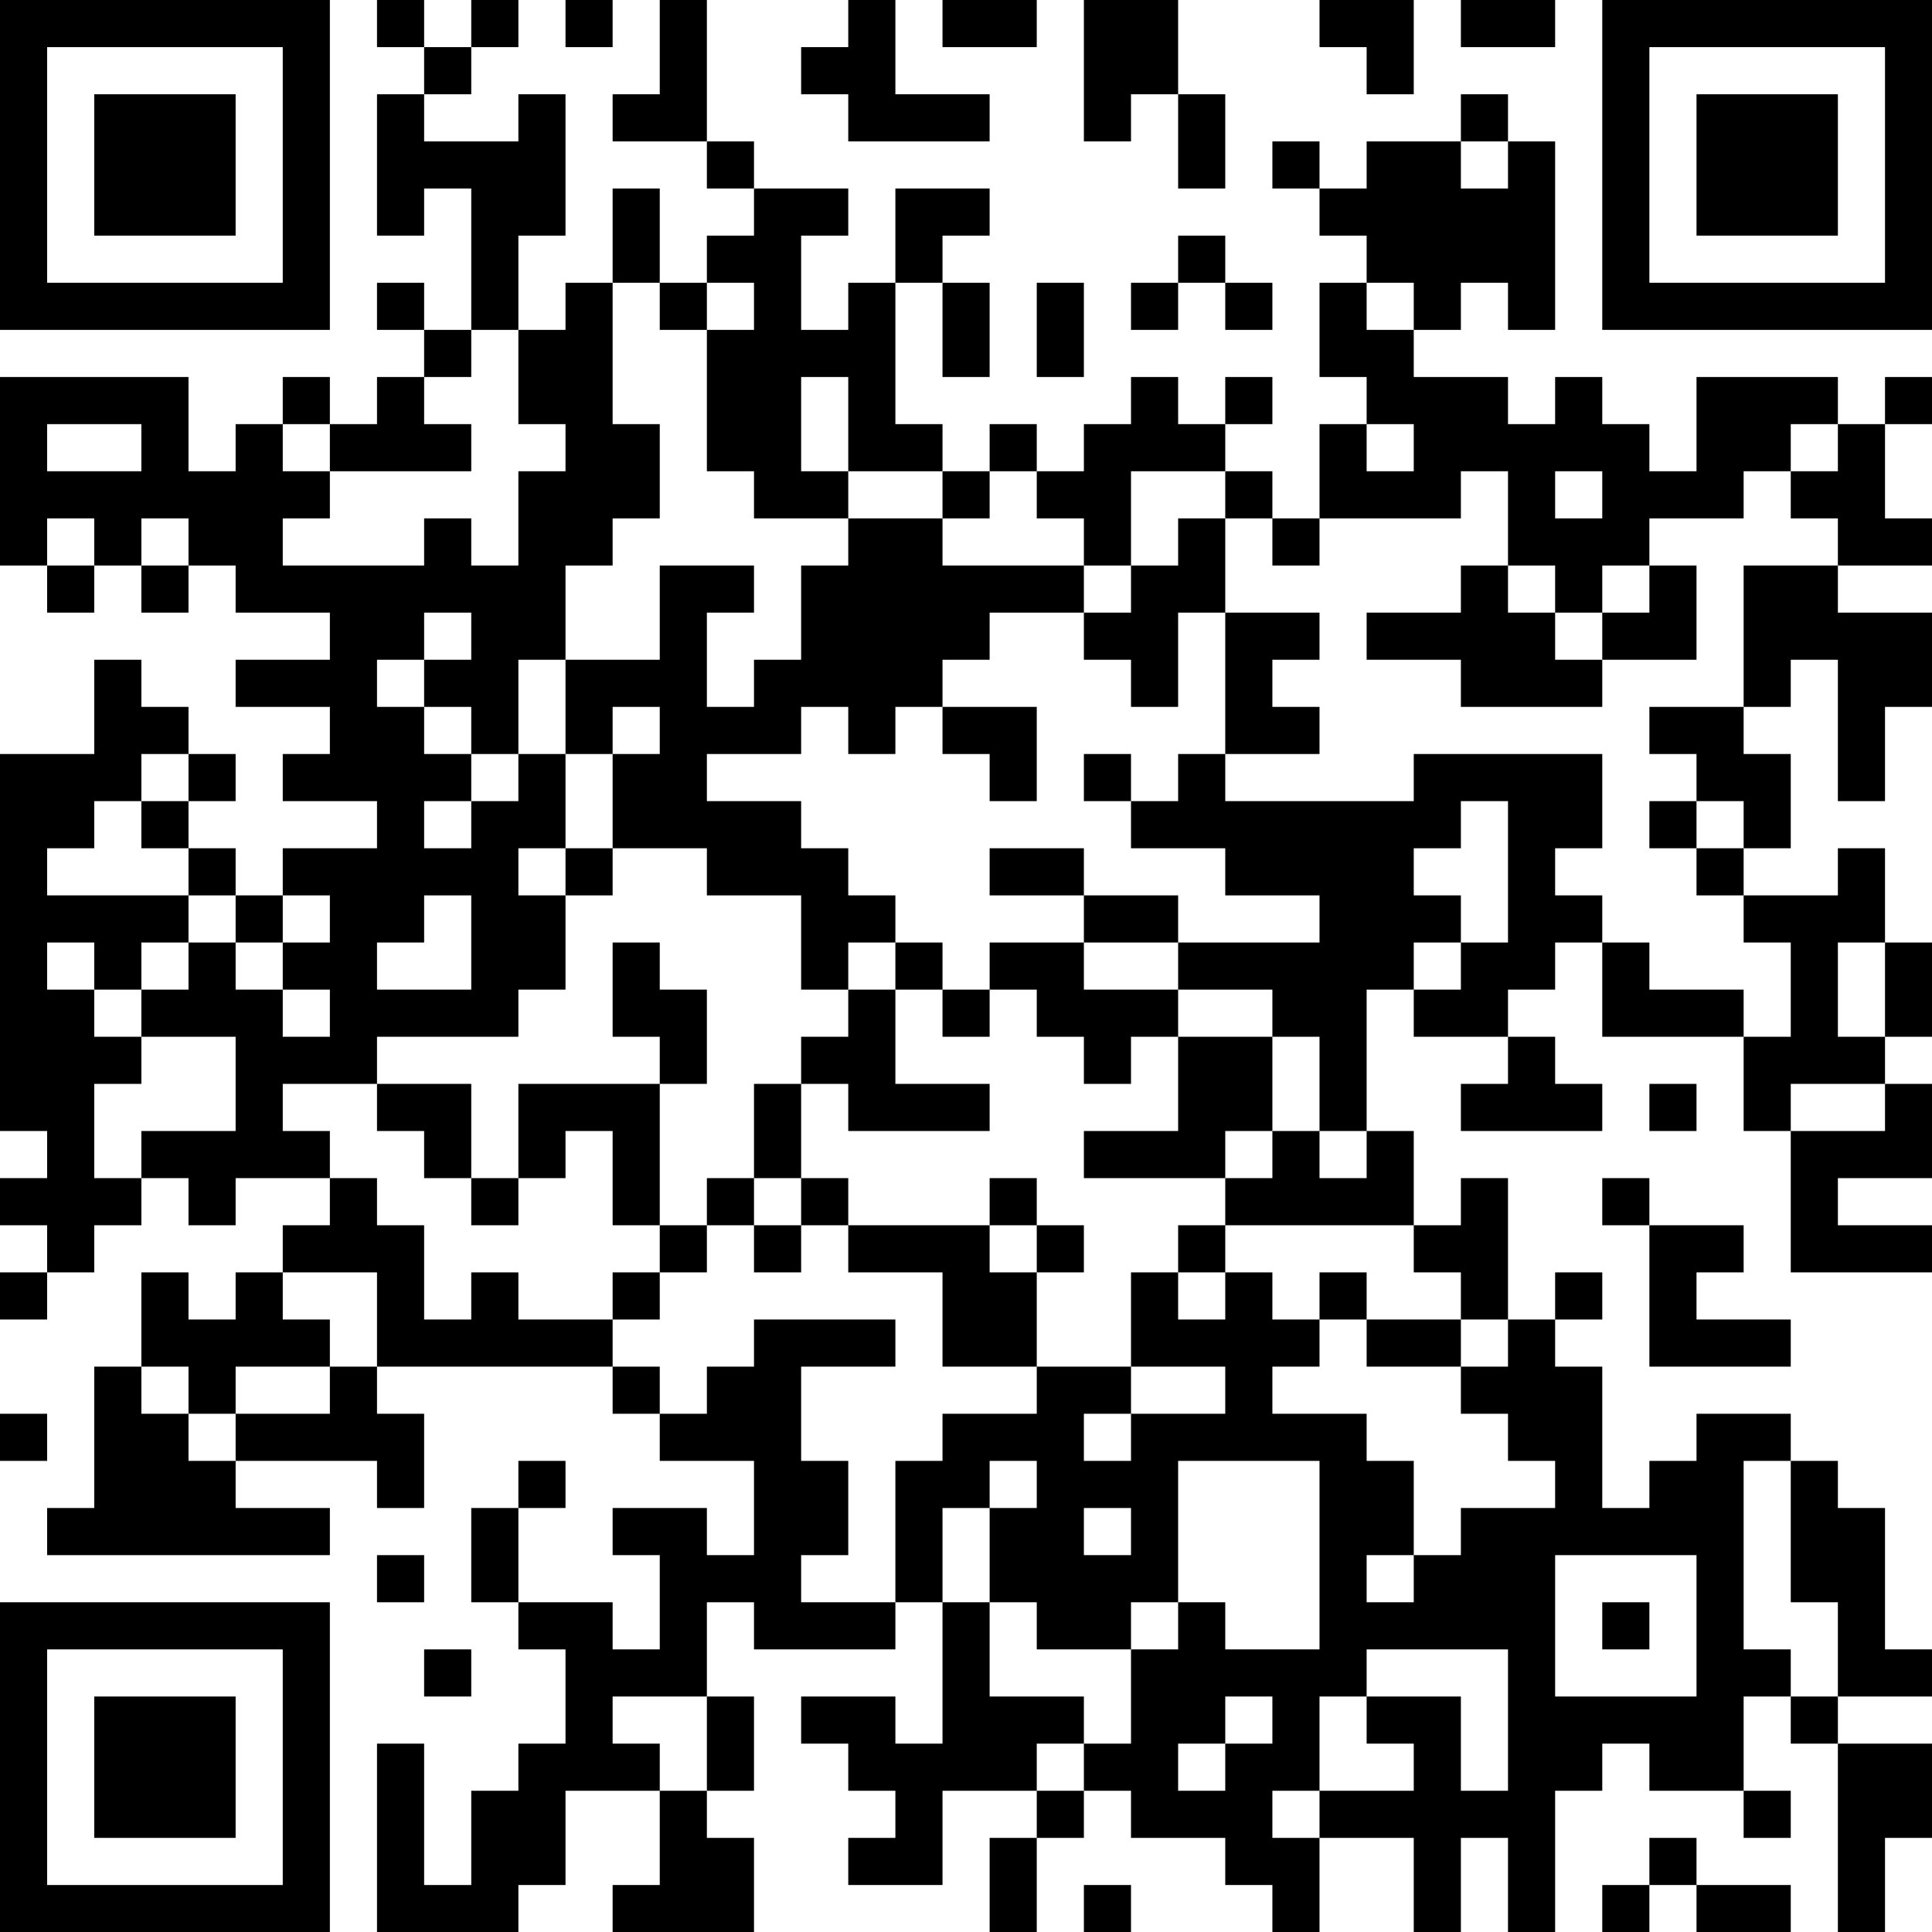 <?xml version="1.0" encoding="UTF-8"?>
<svg xmlns="http://www.w3.org/2000/svg" version="1.1" width="250" height="250" viewBox="0 0 250 250"><rect x="0" y="0" width="250" height="250" fill="#ffffff"/><g transform="scale(6.098)"><g transform="translate(0,0)"><path fill-rule="evenodd" d="M8 0L8 1L9 1L9 2L8 2L8 5L9 5L9 4L10 4L10 7L9 7L9 6L8 6L8 7L9 7L9 8L8 8L8 9L7 9L7 8L6 8L6 9L5 9L5 10L4 10L4 8L0 8L0 12L1 12L1 13L2 13L2 12L3 12L3 13L4 13L4 12L5 12L5 13L7 13L7 14L5 14L5 15L7 15L7 16L6 16L6 17L8 17L8 18L6 18L6 19L5 19L5 18L4 18L4 17L5 17L5 16L4 16L4 15L3 15L3 14L2 14L2 16L0 16L0 24L1 24L1 25L0 25L0 26L1 26L1 27L0 27L0 28L1 28L1 27L2 27L2 26L3 26L3 25L4 25L4 26L5 26L5 25L7 25L7 26L6 26L6 27L5 27L5 28L4 28L4 27L3 27L3 29L2 29L2 32L1 32L1 33L7 33L7 32L5 32L5 31L8 31L8 32L9 32L9 30L8 30L8 29L13 29L13 30L14 30L14 31L16 31L16 33L15 33L15 32L13 32L13 33L14 33L14 35L13 35L13 34L11 34L11 32L12 32L12 31L11 31L11 32L10 32L10 34L11 34L11 35L12 35L12 37L11 37L11 38L10 38L10 40L9 40L9 37L8 37L8 41L11 41L11 40L12 40L12 38L14 38L14 40L13 40L13 41L16 41L16 39L15 39L15 38L16 38L16 36L15 36L15 34L16 34L16 35L19 35L19 34L20 34L20 37L19 37L19 36L17 36L17 37L18 37L18 38L19 38L19 39L18 39L18 40L20 40L20 38L22 38L22 39L21 39L21 41L22 41L22 39L23 39L23 38L24 38L24 39L26 39L26 40L27 40L27 41L28 41L28 39L30 39L30 41L31 41L31 39L32 39L32 41L33 41L33 38L34 38L34 37L35 37L35 38L37 38L37 39L38 39L38 38L37 38L37 36L38 36L38 37L39 37L39 41L40 41L40 39L41 39L41 37L39 37L39 36L41 36L41 35L40 35L40 32L39 32L39 31L38 31L38 30L36 30L36 31L35 31L35 32L34 32L34 29L33 29L33 28L34 28L34 27L33 27L33 28L32 28L32 25L31 25L31 26L30 26L30 24L29 24L29 21L30 21L30 22L32 22L32 23L31 23L31 24L34 24L34 23L33 23L33 22L32 22L32 21L33 21L33 20L34 20L34 22L37 22L37 24L38 24L38 27L41 27L41 26L39 26L39 25L41 25L41 23L40 23L40 22L41 22L41 20L40 20L40 18L39 18L39 19L37 19L37 18L38 18L38 16L37 16L37 15L38 15L38 14L39 14L39 17L40 17L40 15L41 15L41 13L39 13L39 12L41 12L41 11L40 11L40 9L41 9L41 8L40 8L40 9L39 9L39 8L36 8L36 10L35 10L35 9L34 9L34 8L33 8L33 9L32 9L32 8L30 8L30 7L31 7L31 6L32 6L32 7L33 7L33 3L32 3L32 2L31 2L31 3L29 3L29 4L28 4L28 3L27 3L27 4L28 4L28 5L29 5L29 6L28 6L28 8L29 8L29 9L28 9L28 11L27 11L27 10L26 10L26 9L27 9L27 8L26 8L26 9L25 9L25 8L24 8L24 9L23 9L23 10L22 10L22 9L21 9L21 10L20 10L20 9L19 9L19 6L20 6L20 8L21 8L21 6L20 6L20 5L21 5L21 4L19 4L19 6L18 6L18 7L17 7L17 5L18 5L18 4L16 4L16 3L15 3L15 0L14 0L14 2L13 2L13 3L15 3L15 4L16 4L16 5L15 5L15 6L14 6L14 4L13 4L13 6L12 6L12 7L11 7L11 5L12 5L12 2L11 2L11 3L9 3L9 2L10 2L10 1L11 1L11 0L10 0L10 1L9 1L9 0ZM12 0L12 1L13 1L13 0ZM18 0L18 1L17 1L17 2L18 2L18 3L21 3L21 2L19 2L19 0ZM20 0L20 1L22 1L22 0ZM23 0L23 3L24 3L24 2L25 2L25 4L26 4L26 2L25 2L25 0ZM28 0L28 1L29 1L29 2L30 2L30 0ZM31 0L31 1L33 1L33 0ZM31 3L31 4L32 4L32 3ZM25 5L25 6L24 6L24 7L25 7L25 6L26 6L26 7L27 7L27 6L26 6L26 5ZM13 6L13 9L14 9L14 11L13 11L13 12L12 12L12 14L11 14L11 16L10 16L10 15L9 15L9 14L10 14L10 13L9 13L9 14L8 14L8 15L9 15L9 16L10 16L10 17L9 17L9 18L10 18L10 17L11 17L11 16L12 16L12 18L11 18L11 19L12 19L12 21L11 21L11 22L8 22L8 23L6 23L6 24L7 24L7 25L8 25L8 26L9 26L9 28L10 28L10 27L11 27L11 28L13 28L13 29L14 29L14 30L15 30L15 29L16 29L16 28L19 28L19 29L17 29L17 31L18 31L18 33L17 33L17 34L19 34L19 31L20 31L20 30L22 30L22 29L24 29L24 30L23 30L23 31L24 31L24 30L26 30L26 29L24 29L24 27L25 27L25 28L26 28L26 27L27 27L27 28L28 28L28 29L27 29L27 30L29 30L29 31L30 31L30 33L29 33L29 34L30 34L30 33L31 33L31 32L33 32L33 31L32 31L32 30L31 30L31 29L32 29L32 28L31 28L31 27L30 27L30 26L26 26L26 25L27 25L27 24L28 24L28 25L29 25L29 24L28 24L28 22L27 22L27 21L25 21L25 20L28 20L28 19L26 19L26 18L24 18L24 17L25 17L25 16L26 16L26 17L30 17L30 16L34 16L34 18L33 18L33 19L34 19L34 20L35 20L35 21L37 21L37 22L38 22L38 20L37 20L37 19L36 19L36 18L37 18L37 17L36 17L36 16L35 16L35 15L37 15L37 12L39 12L39 11L38 11L38 10L39 10L39 9L38 9L38 10L37 10L37 11L35 11L35 12L34 12L34 13L33 13L33 12L32 12L32 10L31 10L31 11L28 11L28 12L27 12L27 11L26 11L26 10L24 10L24 12L23 12L23 11L22 11L22 10L21 10L21 11L20 11L20 10L18 10L18 8L17 8L17 10L18 10L18 11L16 11L16 10L15 10L15 7L16 7L16 6L15 6L15 7L14 7L14 6ZM22 6L22 8L23 8L23 6ZM29 6L29 7L30 7L30 6ZM10 7L10 8L9 8L9 9L10 9L10 10L7 10L7 9L6 9L6 10L7 10L7 11L6 11L6 12L9 12L9 11L10 11L10 12L11 12L11 10L12 10L12 9L11 9L11 7ZM1 9L1 10L3 10L3 9ZM29 9L29 10L30 10L30 9ZM33 10L33 11L34 11L34 10ZM1 11L1 12L2 12L2 11ZM3 11L3 12L4 12L4 11ZM18 11L18 12L17 12L17 14L16 14L16 15L15 15L15 13L16 13L16 12L14 12L14 14L12 14L12 16L13 16L13 18L12 18L12 19L13 19L13 18L15 18L15 19L17 19L17 21L18 21L18 22L17 22L17 23L16 23L16 25L15 25L15 26L14 26L14 23L15 23L15 21L14 21L14 20L13 20L13 22L14 22L14 23L11 23L11 25L10 25L10 23L8 23L8 24L9 24L9 25L10 25L10 26L11 26L11 25L12 25L12 24L13 24L13 26L14 26L14 27L13 27L13 28L14 28L14 27L15 27L15 26L16 26L16 27L17 27L17 26L18 26L18 27L20 27L20 29L22 29L22 27L23 27L23 26L22 26L22 25L21 25L21 26L18 26L18 25L17 25L17 23L18 23L18 24L21 24L21 23L19 23L19 21L20 21L20 22L21 22L21 21L22 21L22 22L23 22L23 23L24 23L24 22L25 22L25 24L23 24L23 25L26 25L26 24L27 24L27 22L25 22L25 21L23 21L23 20L25 20L25 19L23 19L23 18L21 18L21 19L23 19L23 20L21 20L21 21L20 21L20 20L19 20L19 19L18 19L18 18L17 18L17 17L15 17L15 16L17 16L17 15L18 15L18 16L19 16L19 15L20 15L20 16L21 16L21 17L22 17L22 15L20 15L20 14L21 14L21 13L23 13L23 14L24 14L24 15L25 15L25 13L26 13L26 16L28 16L28 15L27 15L27 14L28 14L28 13L26 13L26 11L25 11L25 12L24 12L24 13L23 13L23 12L20 12L20 11ZM31 12L31 13L29 13L29 14L31 14L31 15L34 15L34 14L36 14L36 12L35 12L35 13L34 13L34 14L33 14L33 13L32 13L32 12ZM13 15L13 16L14 16L14 15ZM3 16L3 17L2 17L2 18L1 18L1 19L4 19L4 20L3 20L3 21L2 21L2 20L1 20L1 21L2 21L2 22L3 22L3 23L2 23L2 25L3 25L3 24L5 24L5 22L3 22L3 21L4 21L4 20L5 20L5 21L6 21L6 22L7 22L7 21L6 21L6 20L7 20L7 19L6 19L6 20L5 20L5 19L4 19L4 18L3 18L3 17L4 17L4 16ZM23 16L23 17L24 17L24 16ZM31 17L31 18L30 18L30 19L31 19L31 20L30 20L30 21L31 21L31 20L32 20L32 17ZM35 17L35 18L36 18L36 17ZM9 19L9 20L8 20L8 21L10 21L10 19ZM18 20L18 21L19 21L19 20ZM39 20L39 22L40 22L40 20ZM35 23L35 24L36 24L36 23ZM38 23L38 24L40 24L40 23ZM16 25L16 26L17 26L17 25ZM34 25L34 26L35 26L35 29L38 29L38 28L36 28L36 27L37 27L37 26L35 26L35 25ZM21 26L21 27L22 27L22 26ZM25 26L25 27L26 27L26 26ZM6 27L6 28L7 28L7 29L5 29L5 30L4 30L4 29L3 29L3 30L4 30L4 31L5 31L5 30L7 30L7 29L8 29L8 27ZM28 27L28 28L29 28L29 29L31 29L31 28L29 28L29 27ZM0 30L0 31L1 31L1 30ZM21 31L21 32L20 32L20 34L21 34L21 36L23 36L23 37L22 37L22 38L23 38L23 37L24 37L24 35L25 35L25 34L26 34L26 35L28 35L28 31L25 31L25 34L24 34L24 35L22 35L22 34L21 34L21 32L22 32L22 31ZM37 31L37 35L38 35L38 36L39 36L39 34L38 34L38 31ZM23 32L23 33L24 33L24 32ZM8 33L8 34L9 34L9 33ZM33 33L33 36L36 36L36 33ZM34 34L34 35L35 35L35 34ZM9 35L9 36L10 36L10 35ZM29 35L29 36L28 36L28 38L27 38L27 39L28 39L28 38L30 38L30 37L29 37L29 36L31 36L31 38L32 38L32 35ZM13 36L13 37L14 37L14 38L15 38L15 36ZM26 36L26 37L25 37L25 38L26 38L26 37L27 37L27 36ZM35 39L35 40L34 40L34 41L35 41L35 40L36 40L36 41L38 41L38 40L36 40L36 39ZM23 40L23 41L24 41L24 40ZM0 0L0 7L7 7L7 0ZM1 1L1 6L6 6L6 1ZM2 2L2 5L5 5L5 2ZM34 0L34 7L41 7L41 0ZM35 1L35 6L40 6L40 1ZM36 2L36 5L39 5L39 2ZM0 34L0 41L7 41L7 34ZM1 35L1 40L6 40L6 35ZM2 36L2 39L5 39L5 36Z" fill="#000000"/></g></g></svg>
